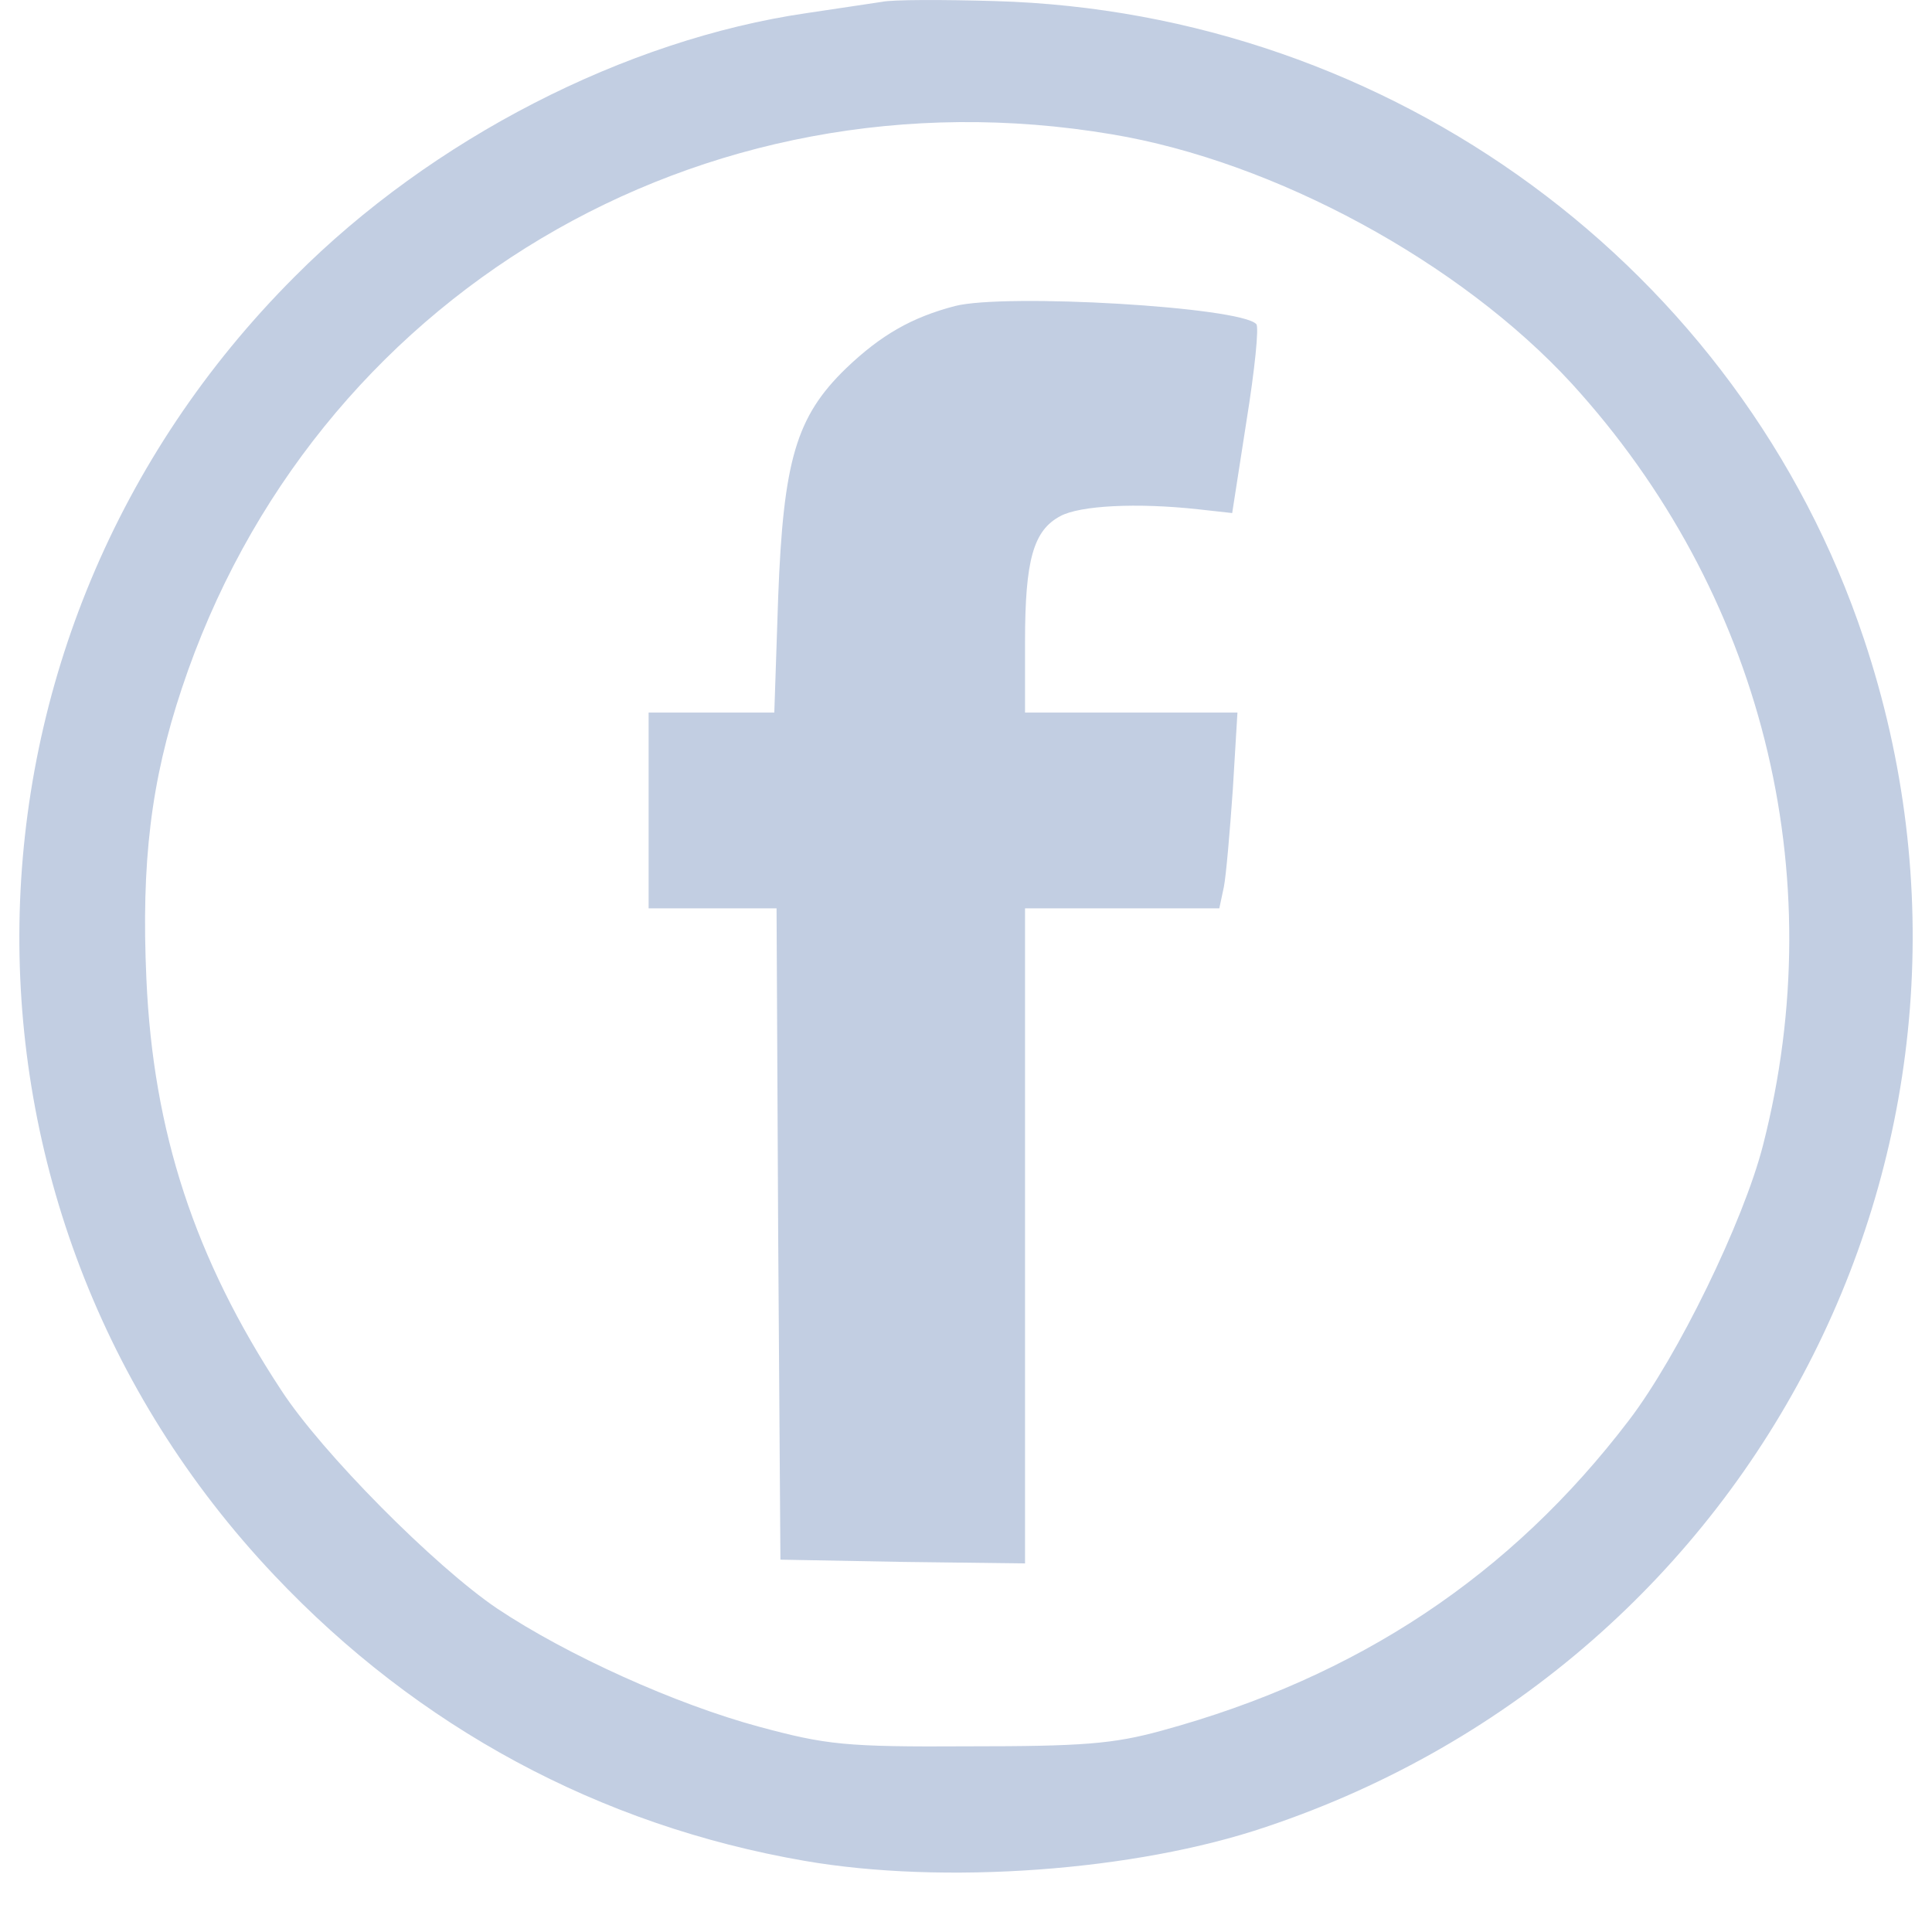 <svg xmlns="http://www.w3.org/2000/svg" width="18" height="18" viewBox="0 0 18 18" fill="none"><path d="M8.218 0.017C8.119 0.031 7.804 0.08 7.516 0.122C5.826 0.368 4.023 1.294 2.746 2.577C-0.6 5.923 -0.684 11.255 2.557 14.678C3.896 16.095 5.587 17.007 7.495 17.337C8.786 17.561 10.575 17.435 11.795 17.021C16.425 15.471 18.901 10.539 17.365 5.951C16.214 2.5 12.967 0.115 9.27 0.01C8.786 -0.004 8.316 -0.004 8.218 0.017ZM10.357 1.251C11.879 1.504 13.605 2.444 14.643 3.573C16.411 5.51 17.077 8.133 16.425 10.672C16.243 11.381 15.632 12.637 15.176 13.233C14.075 14.678 12.651 15.625 10.827 16.123C10.371 16.249 10.083 16.27 9.024 16.27C7.874 16.277 7.698 16.256 7.074 16.088C6.295 15.878 5.285 15.422 4.633 14.987C4.051 14.594 2.998 13.534 2.62 12.952C1.813 11.725 1.427 10.546 1.364 9.122C1.315 8.035 1.406 7.277 1.694 6.414C2.907 2.76 6.527 0.606 10.357 1.251Z" fill="#C2CEE2"></path><path d="M8.898 2.851C8.498 2.956 8.211 3.117 7.881 3.433C7.418 3.882 7.298 4.289 7.25 5.566L7.214 6.639H6.632H6.043V7.551V8.463H6.639H7.235L7.25 11.493L7.271 14.531L8.414 14.552L9.55 14.566V11.514V8.463H10.455H11.36L11.402 8.266C11.423 8.161 11.458 7.754 11.486 7.354L11.529 6.639H10.54H9.55V5.979C9.55 5.215 9.628 4.941 9.88 4.808C10.062 4.71 10.589 4.682 11.164 4.745L11.48 4.78L11.613 3.924C11.69 3.447 11.732 3.04 11.704 3.019C11.55 2.858 9.368 2.732 8.898 2.851Z" fill="#C2CEE2"></path></svg>